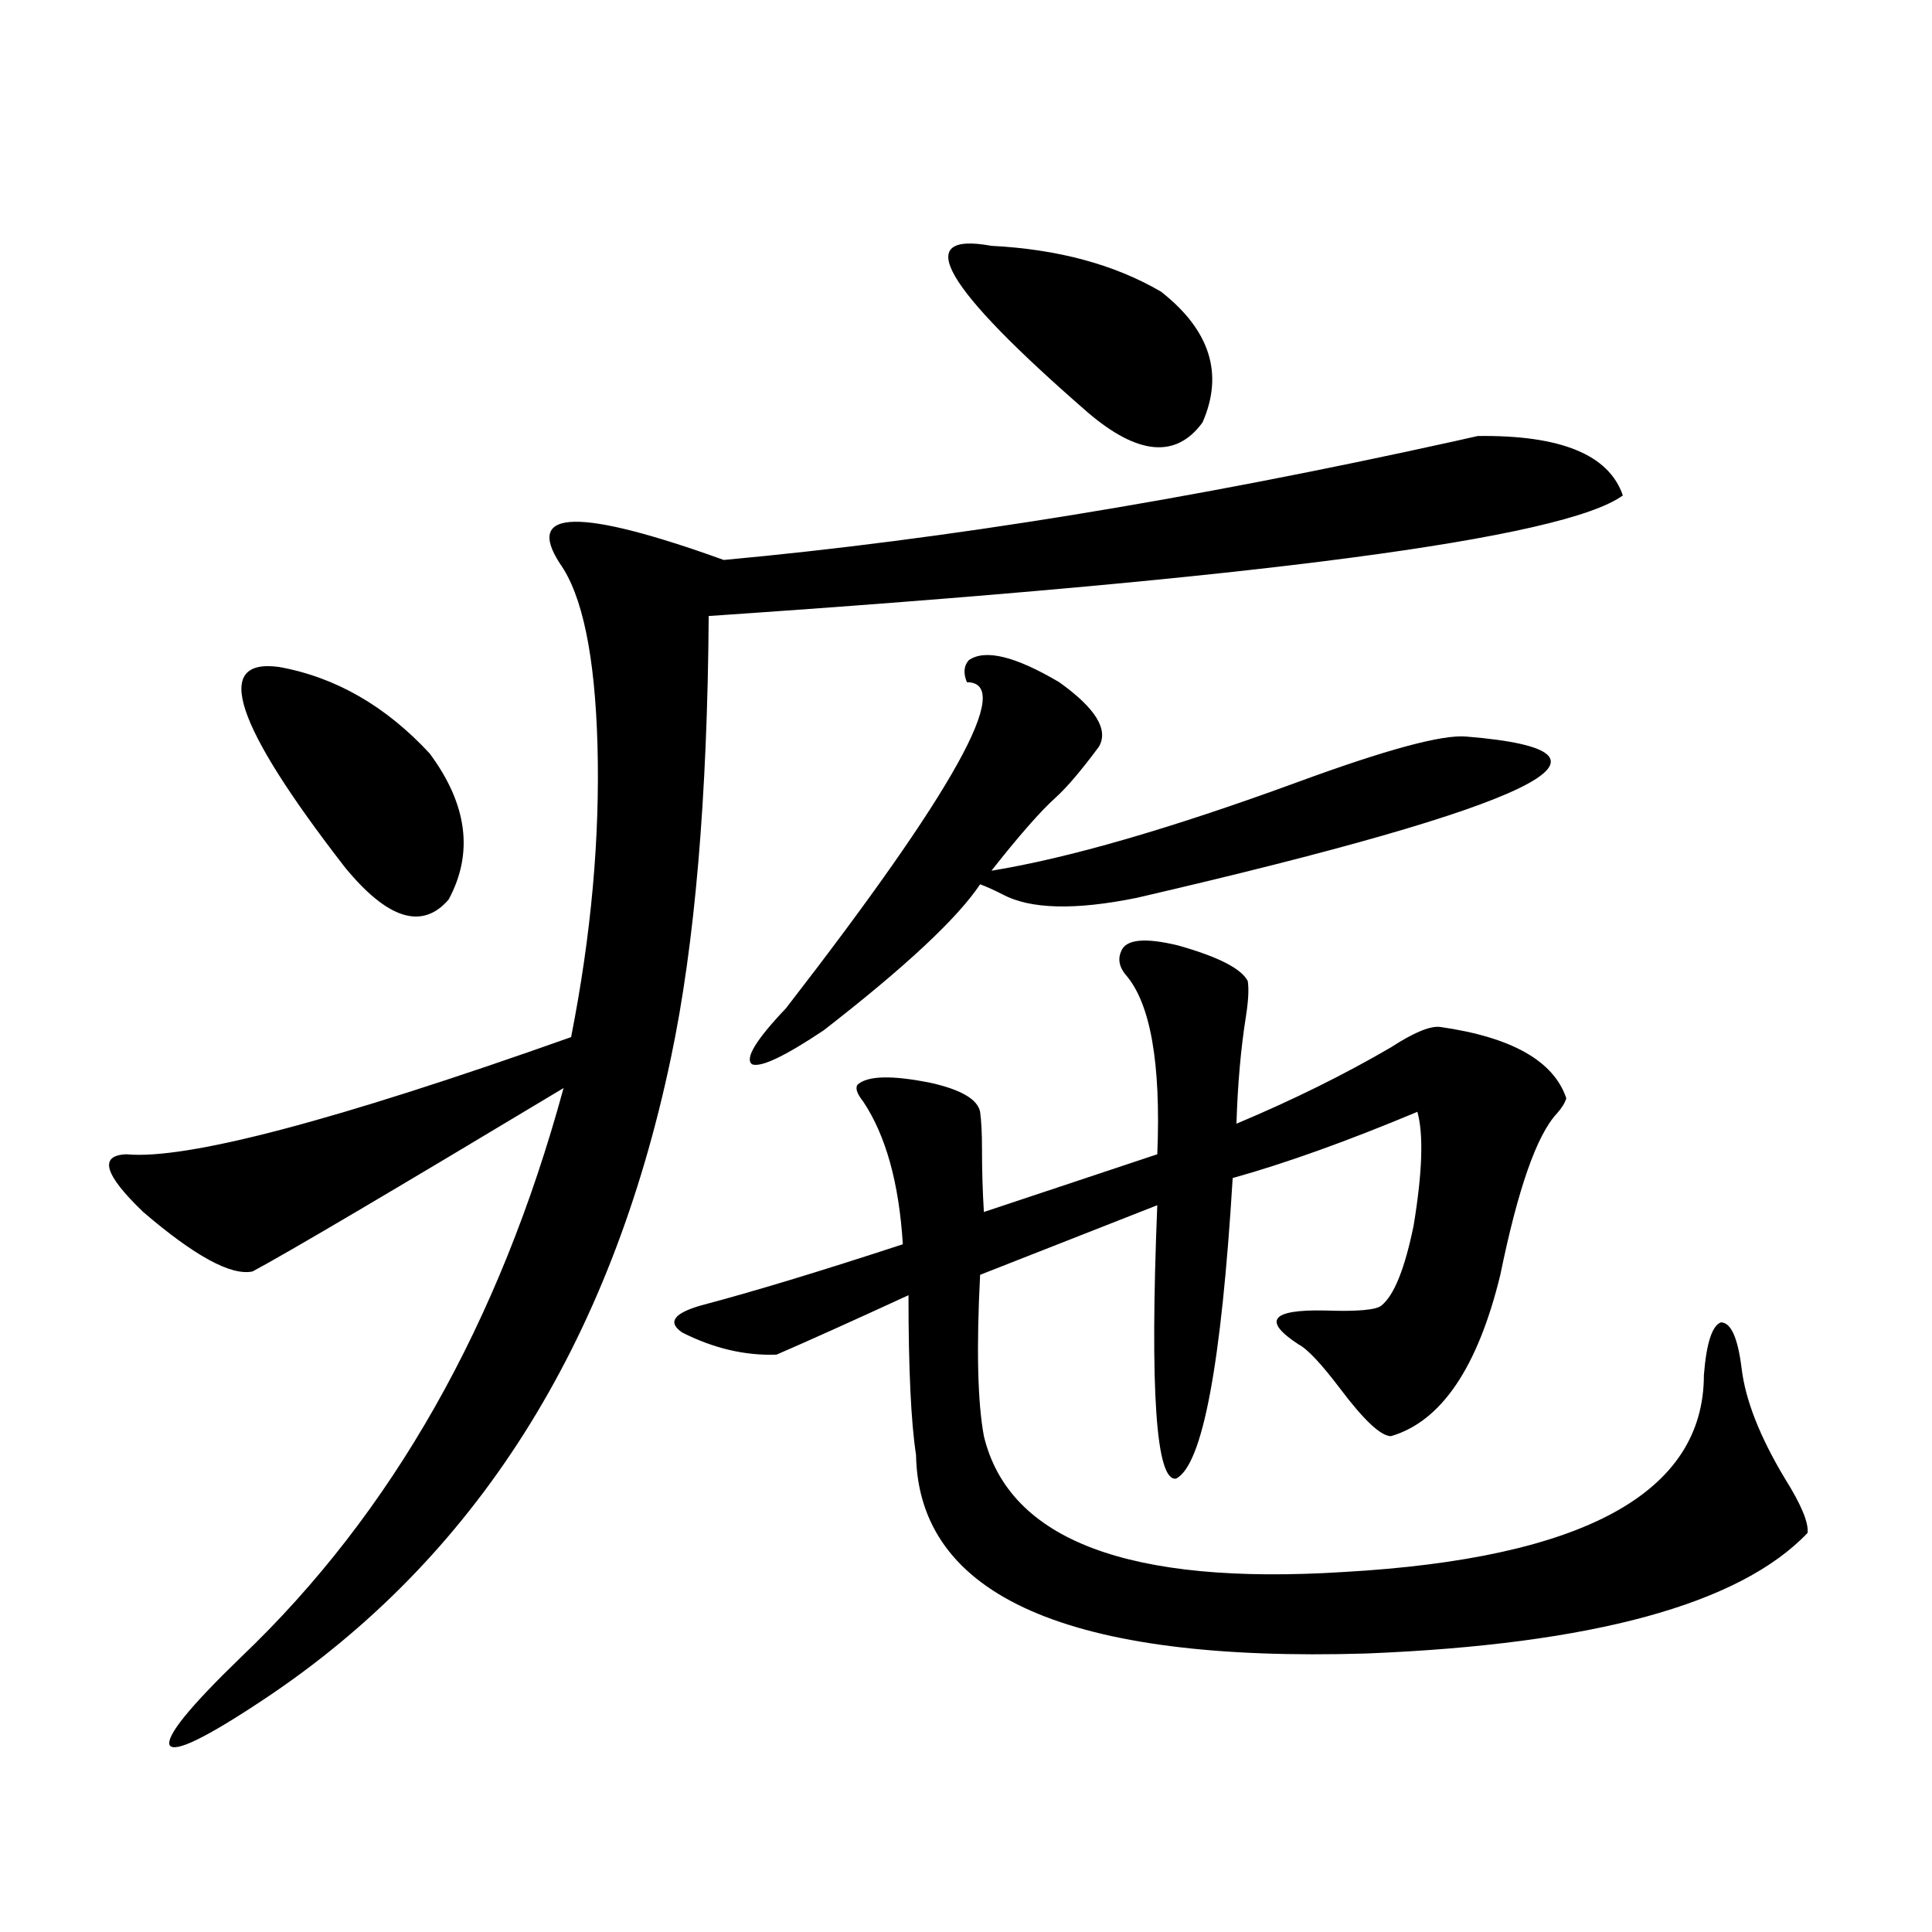 <?xml version="1.0" encoding="utf-8"?>
<!-- Generator: Adobe Illustrator 16.0.0, SVG Export Plug-In . SVG Version: 6.00 Build 0)  -->
<!DOCTYPE svg PUBLIC "-//W3C//DTD SVG 1.1//EN" "http://www.w3.org/Graphics/SVG/1.1/DTD/svg11.dtd">
<svg version="1.1" id="图层_1" xmlns="http://www.w3.org/2000/svg" xmlns:xlink="http://www.w3.org/1999/xlink" x="0px" y="0px"
	 width="1000px" height="1000px" viewBox="0 0 1000 1000" enable-background="new 0 0 1000 1000" xml:space="preserve">
<path d="M764.86,225.68c42.926-0.577,67.956,9.668,75.12,30.762c-30.578,22.275-188.288,43.066-473.159,62.402
	c-0.656,93.755-7.165,169.931-19.512,228.516c-31.219,148.837-101.461,259.58-210.727,332.227
	c-29.923,19.913-46.188,27.823-48.779,23.73c-1.951-4.697,10.396-19.927,37.072-45.703
	c78.047-74.405,133.655-172.554,166.825-294.434c-89.754,53.916-143.411,85.556-160.972,94.922
	c-11.067,2.348-29.923-7.91-56.584-30.762c-20.167-19.336-23.094-29.292-8.78-29.883c31.219,2.939,107.955-17.276,230.238-60.645
	c10.396-52.734,14.954-103.12,13.658-151.172c-1.311-46.28-7.805-77.632-19.512-94.043c-18.216-28.125,10.076-28.702,84.876-1.758
	c114.464-10.547,240.635-31.05,378.527-61.523C758.351,227.149,762.253,226.271,764.86,225.68z M144.387,345.211
	c29.268,5.273,55.273,20.215,78.047,44.824c19.512,26.367,22.759,51.567,9.756,75.586c-13.658,15.82-31.554,10.259-53.657-16.699
	C121.293,375.094,109.906,340.528,144.387,345.211z M580.474,491.989c2.592-5.85,12.347-6.729,29.268-2.637
	c20.807,5.864,32.835,12.016,36.097,18.457c0.64,4.106,0.32,10.259-0.976,18.457c-2.607,16.411-4.238,34.868-4.878,55.371
	c29.268-12.305,55.928-25.488,79.998-39.551c11.707-7.608,20.152-11.124,25.365-10.547c37.072,5.273,58.855,17.578,65.364,36.914
	c-0.656,2.348-2.286,4.985-4.878,7.91c-10.411,11.137-20.167,38.974-29.268,83.496c-11.707,48.052-30.578,75.888-56.584,83.496
	c-5.213,0-13.993-8.198-26.341-24.609c-9.756-12.881-16.92-20.503-21.463-22.852c-18.871-12.305-14.314-18.155,13.658-17.578
	c16.905,0.591,26.661-0.288,29.268-2.637c6.494-5.273,12.027-19.034,16.585-41.309c4.543-27.534,5.198-47.159,1.951-58.887
	c-36.432,15.244-68.291,26.669-95.607,34.277c-5.854,96.68-15.609,148.535-29.268,155.566
	c-10.411,1.758-13.658-45.401-9.756-141.504l-91.705,36.035c-1.951,38.095-1.311,65.918,1.951,83.496
	c13.003,53.916,75.12,77.344,186.337,70.313c124.219-7.031,186.337-41.006,186.337-101.953c1.296-16.397,4.222-25.488,8.78-27.246
	c5.198,0,8.78,7.91,10.731,23.73c1.951,16.411,9.42,35.458,22.438,57.129c8.445,13.486,12.347,22.852,11.707,28.125
	c-35.121,36.914-111.217,57.706-228.287,62.402c-154.143,4.683-231.869-29.581-233.165-102.832
	c-2.607-16.988-3.902-44.522-3.902-82.617c-29.268,13.486-52.042,23.73-68.291,30.762c-16.265,0.591-32.53-3.213-48.779-11.426
	c-7.805-5.273-4.558-9.956,9.756-14.063c26.661-7.031,61.462-17.578,104.388-31.641c-1.951-31.641-8.78-56.25-20.487-73.828
	c-3.262-4.092-4.238-7.031-2.927-8.789c5.198-4.683,17.881-4.971,38.048-0.879c15.609,3.516,24.054,8.501,25.365,14.941
	c0.64,4.697,0.976,11.137,0.976,19.336c0,11.137,0.32,21.973,0.976,32.52l89.754-29.883c1.951-47.461-3.582-78.511-16.585-93.164
	C579.163,500.201,578.523,496.095,580.474,491.989z M568.767,386.52c-9.115,12.305-16.585,21.094-22.438,26.367
	c-7.805,7.031-18.871,19.638-33.17,37.793c39.664-6.441,92.345-21.67,158.045-45.703c46.173-16.988,75.44-24.898,87.803-23.73
	c93.656,7.622,36.737,35.458-170.728,83.496c-31.874,6.455-54.968,5.864-69.267-1.758c-4.558-2.334-8.46-4.092-11.707-5.273
	c-11.707,17.578-38.703,42.778-80.974,75.586c-20.167,13.486-32.53,19.336-37.072,17.578c-3.902-2.925,1.951-12.593,17.561-29.004
	c87.147-112.5,118.366-168.75,93.656-168.75c-1.951-4.683-1.631-8.487,0.976-11.426c8.445-5.85,24.054-2.046,46.828,11.426
	C567.136,366.607,573.965,377.731,568.767,386.52z M513.159,127.242c34.466,1.758,63.733,9.668,87.803,23.73
	c25.365,19.927,32.514,42.49,21.463,67.676c-13.658,18.759-33.505,17.001-59.511-5.273
	C488.114,148.336,471.529,119.635,513.159,127.242z"/>
</svg>
